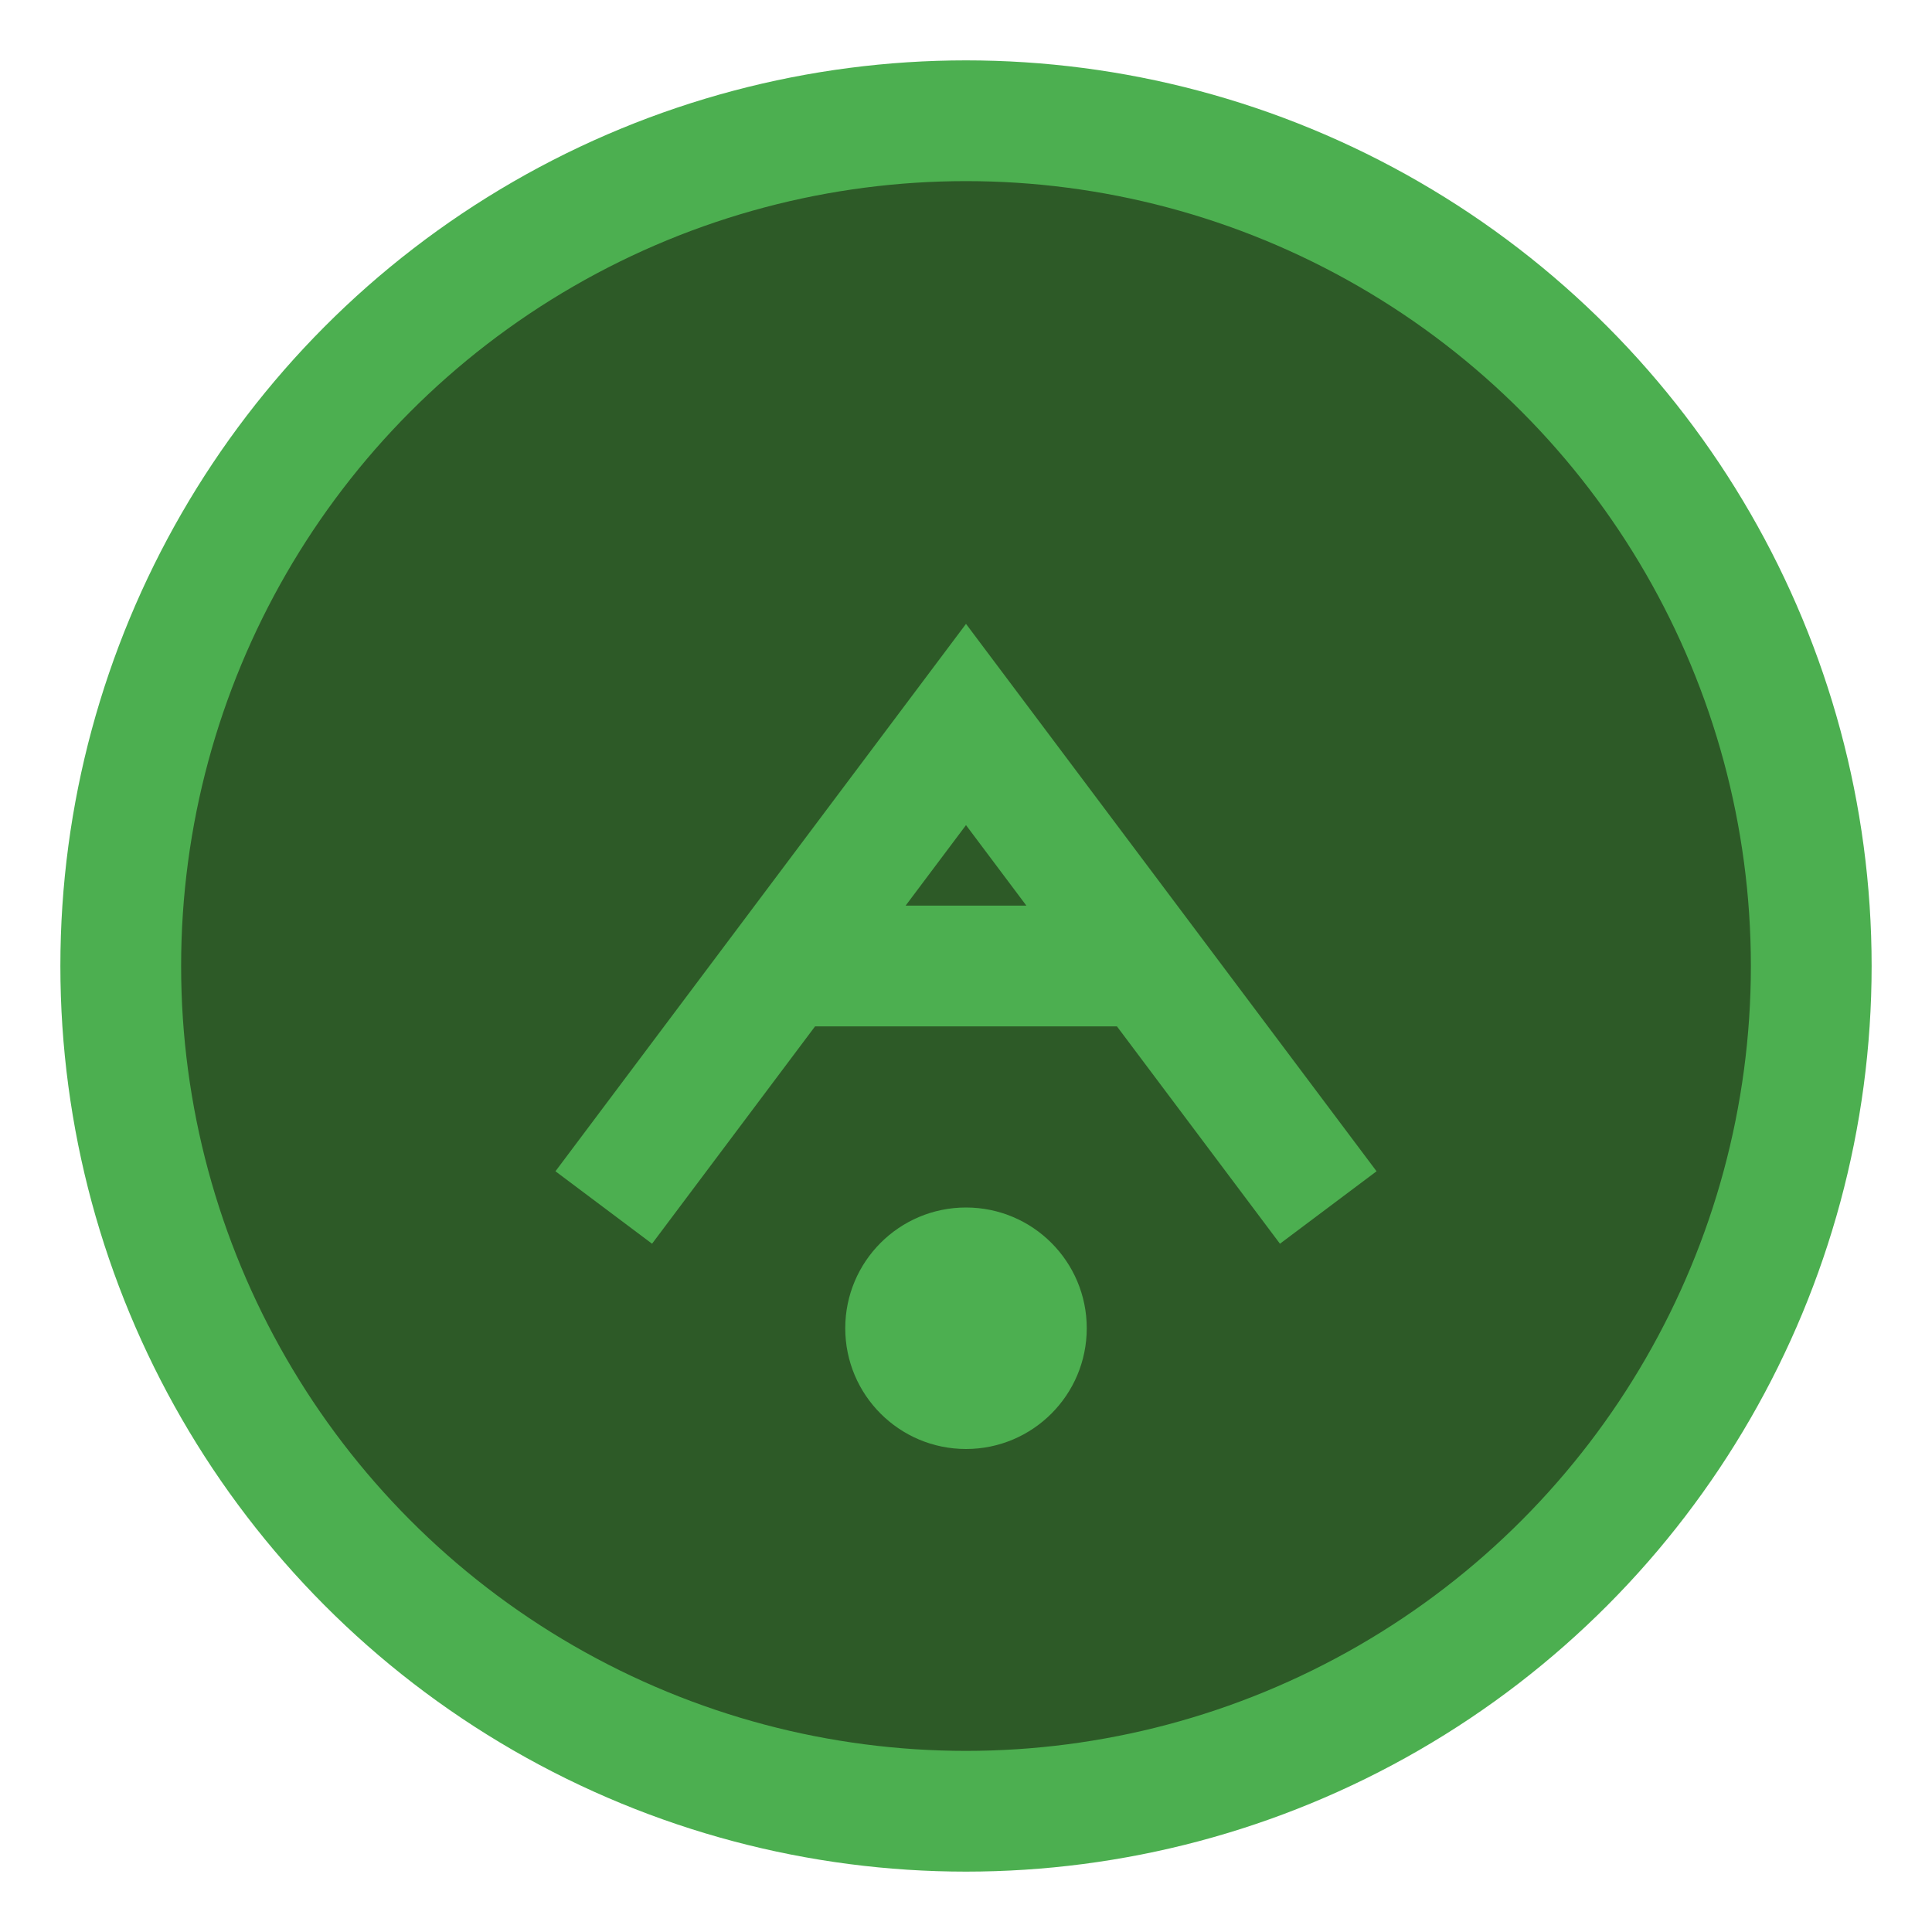 <?xml version="1.0" encoding="UTF-8"?>
<svg width="16" height="16" viewBox="0 0 16 16" xmlns="http://www.w3.org/2000/svg">
    <circle cx="8" cy="8" r="7" fill="#2D5A27" stroke="#4CAF50" stroke-width="1"/>
    <path d="M5 10 L8 6 L11 10 M6.5 8 L9.5 8" stroke="#4CAF50" stroke-width="1" fill="none"/>
    <circle cx="8" cy="11" r="1" fill="#4CAF50"/>
</svg>